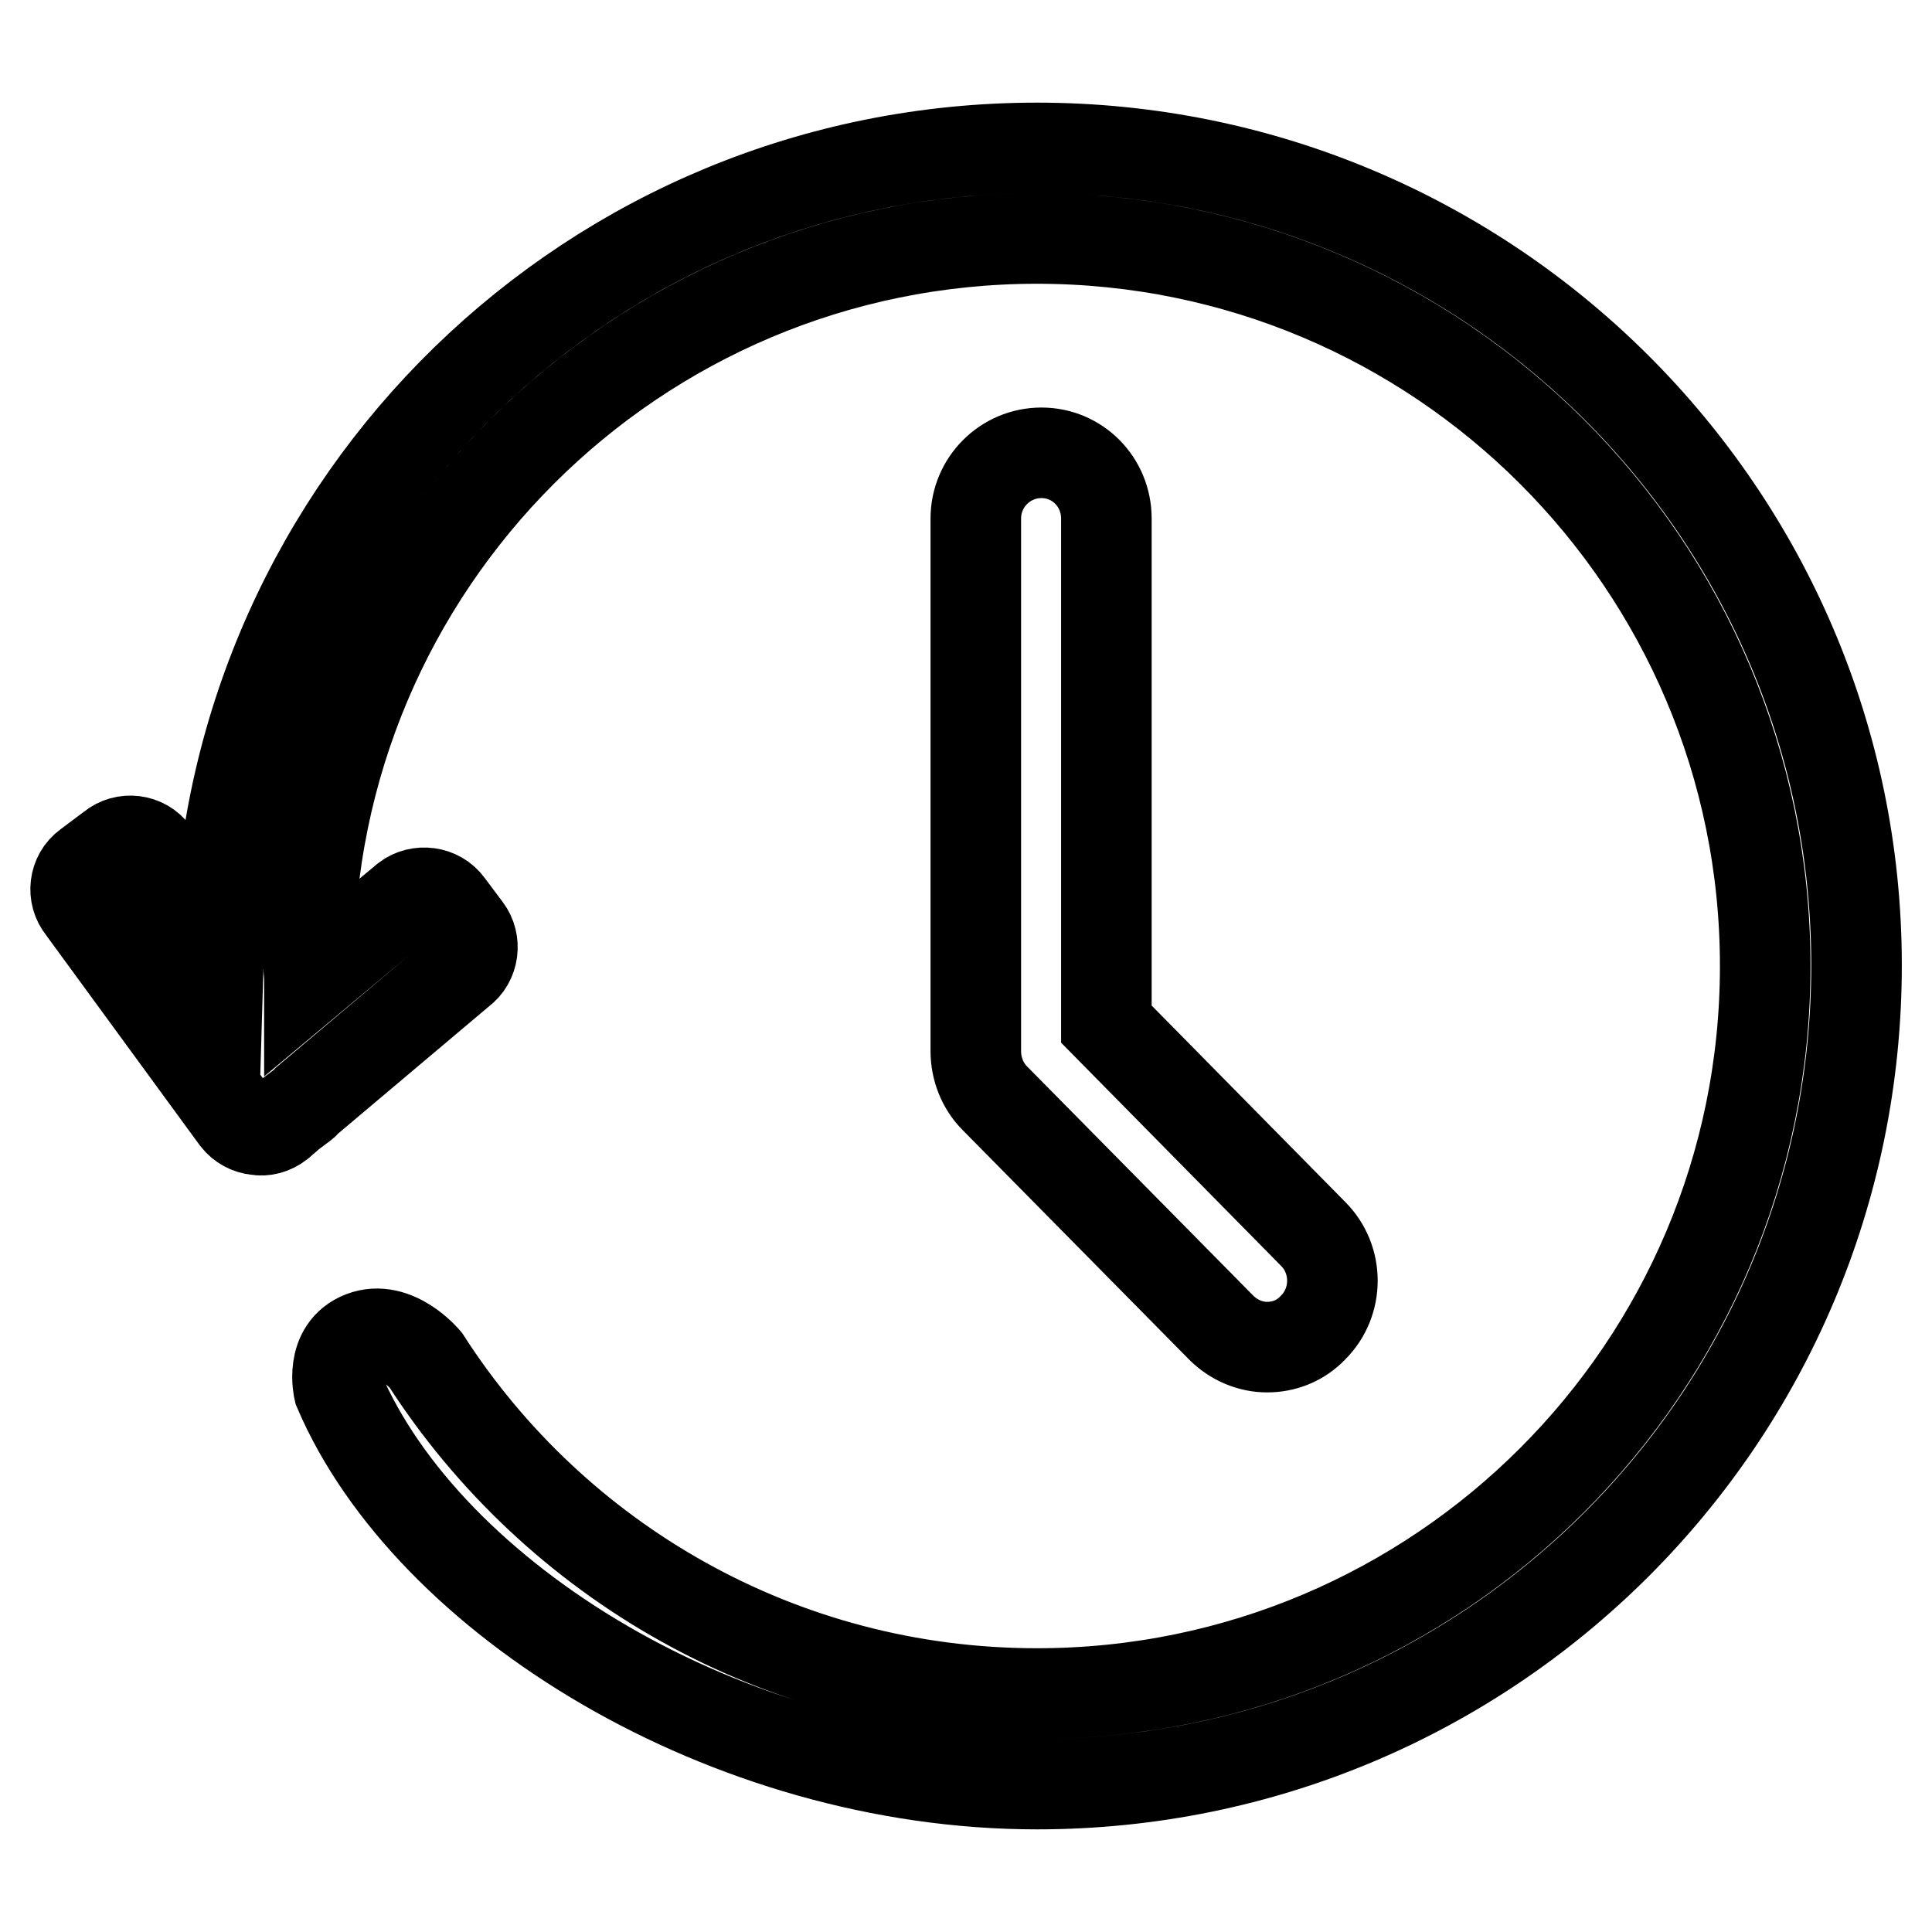 <?xml version="1.0" encoding="utf-8"?>
<!-- Svg Vector Icons : http://www.onlinewebfonts.com/icon -->
<!DOCTYPE svg PUBLIC "-//W3C//DTD SVG 1.1//EN" "http://www.w3.org/Graphics/SVG/1.1/DTD/svg11.dtd">
<svg version="1.1" xmlns="http://www.w3.org/2000/svg" xmlns:xlink="http://www.w3.org/1999/xlink" x="0px" y="0px" viewBox="0 0 256 256" enable-background="new 0 0 256 256" xml:space="preserve">
<g><g><path stroke-width="12" fill-opacity="0" stroke="#000000"  d="M138,60c-4.8,0-8.7,3.9-8.7,8.7v70.6c0,2.3,0.9,4.6,2.5,6.2l30,30.4c1.7,1.7,3.9,2.6,6.1,2.6c2.2,0,4.4-0.8,6.1-2.6c3.4-3.4,3.4-9,0-12.4l-27.4-27.8v-67C146.6,63.9,142.8,60,138,60z M137.4,19.6c-58.9,0-106.7,46.8-108.4,105.2L20.4,113c-1.3-1.8-3.9-2.1-5.6-0.7l-3.2,2.4c-1.8,1.3-2.1,3.9-0.7,5.6l20.4,27.9c0.7,0.9,1.7,1.4,2.7,1.5c1,0.2,2.1-0.1,3-0.8l1.5-1.3l1.6-1.2c0.2-0.1,0.3-0.3,0.5-0.5L61,128.7c1.8-1.3,2.1-3.9,0.8-5.6l-2.4-3.2c-1.3-1.8-3.9-2.1-5.6-0.8L41,129.8c0-0.6-0.1-1.2-0.1-1.8c0-53.2,43.2-96.4,96.5-96.4c53.3,0,96.5,43.2,96.5,96.4s-43.2,96.4-96.5,96.4c-34,0-63.9-17.6-81-44.2c0,0-4-4.8-8.4-3.1s-3.1,7.1-3.1,7.1c11.8,27.6,51.4,52.2,92.5,52.2c60,0,108.6-48.5,108.6-108.5C246,68.2,197.4,19.6,137.4,19.6z"/></g></g>
</svg>